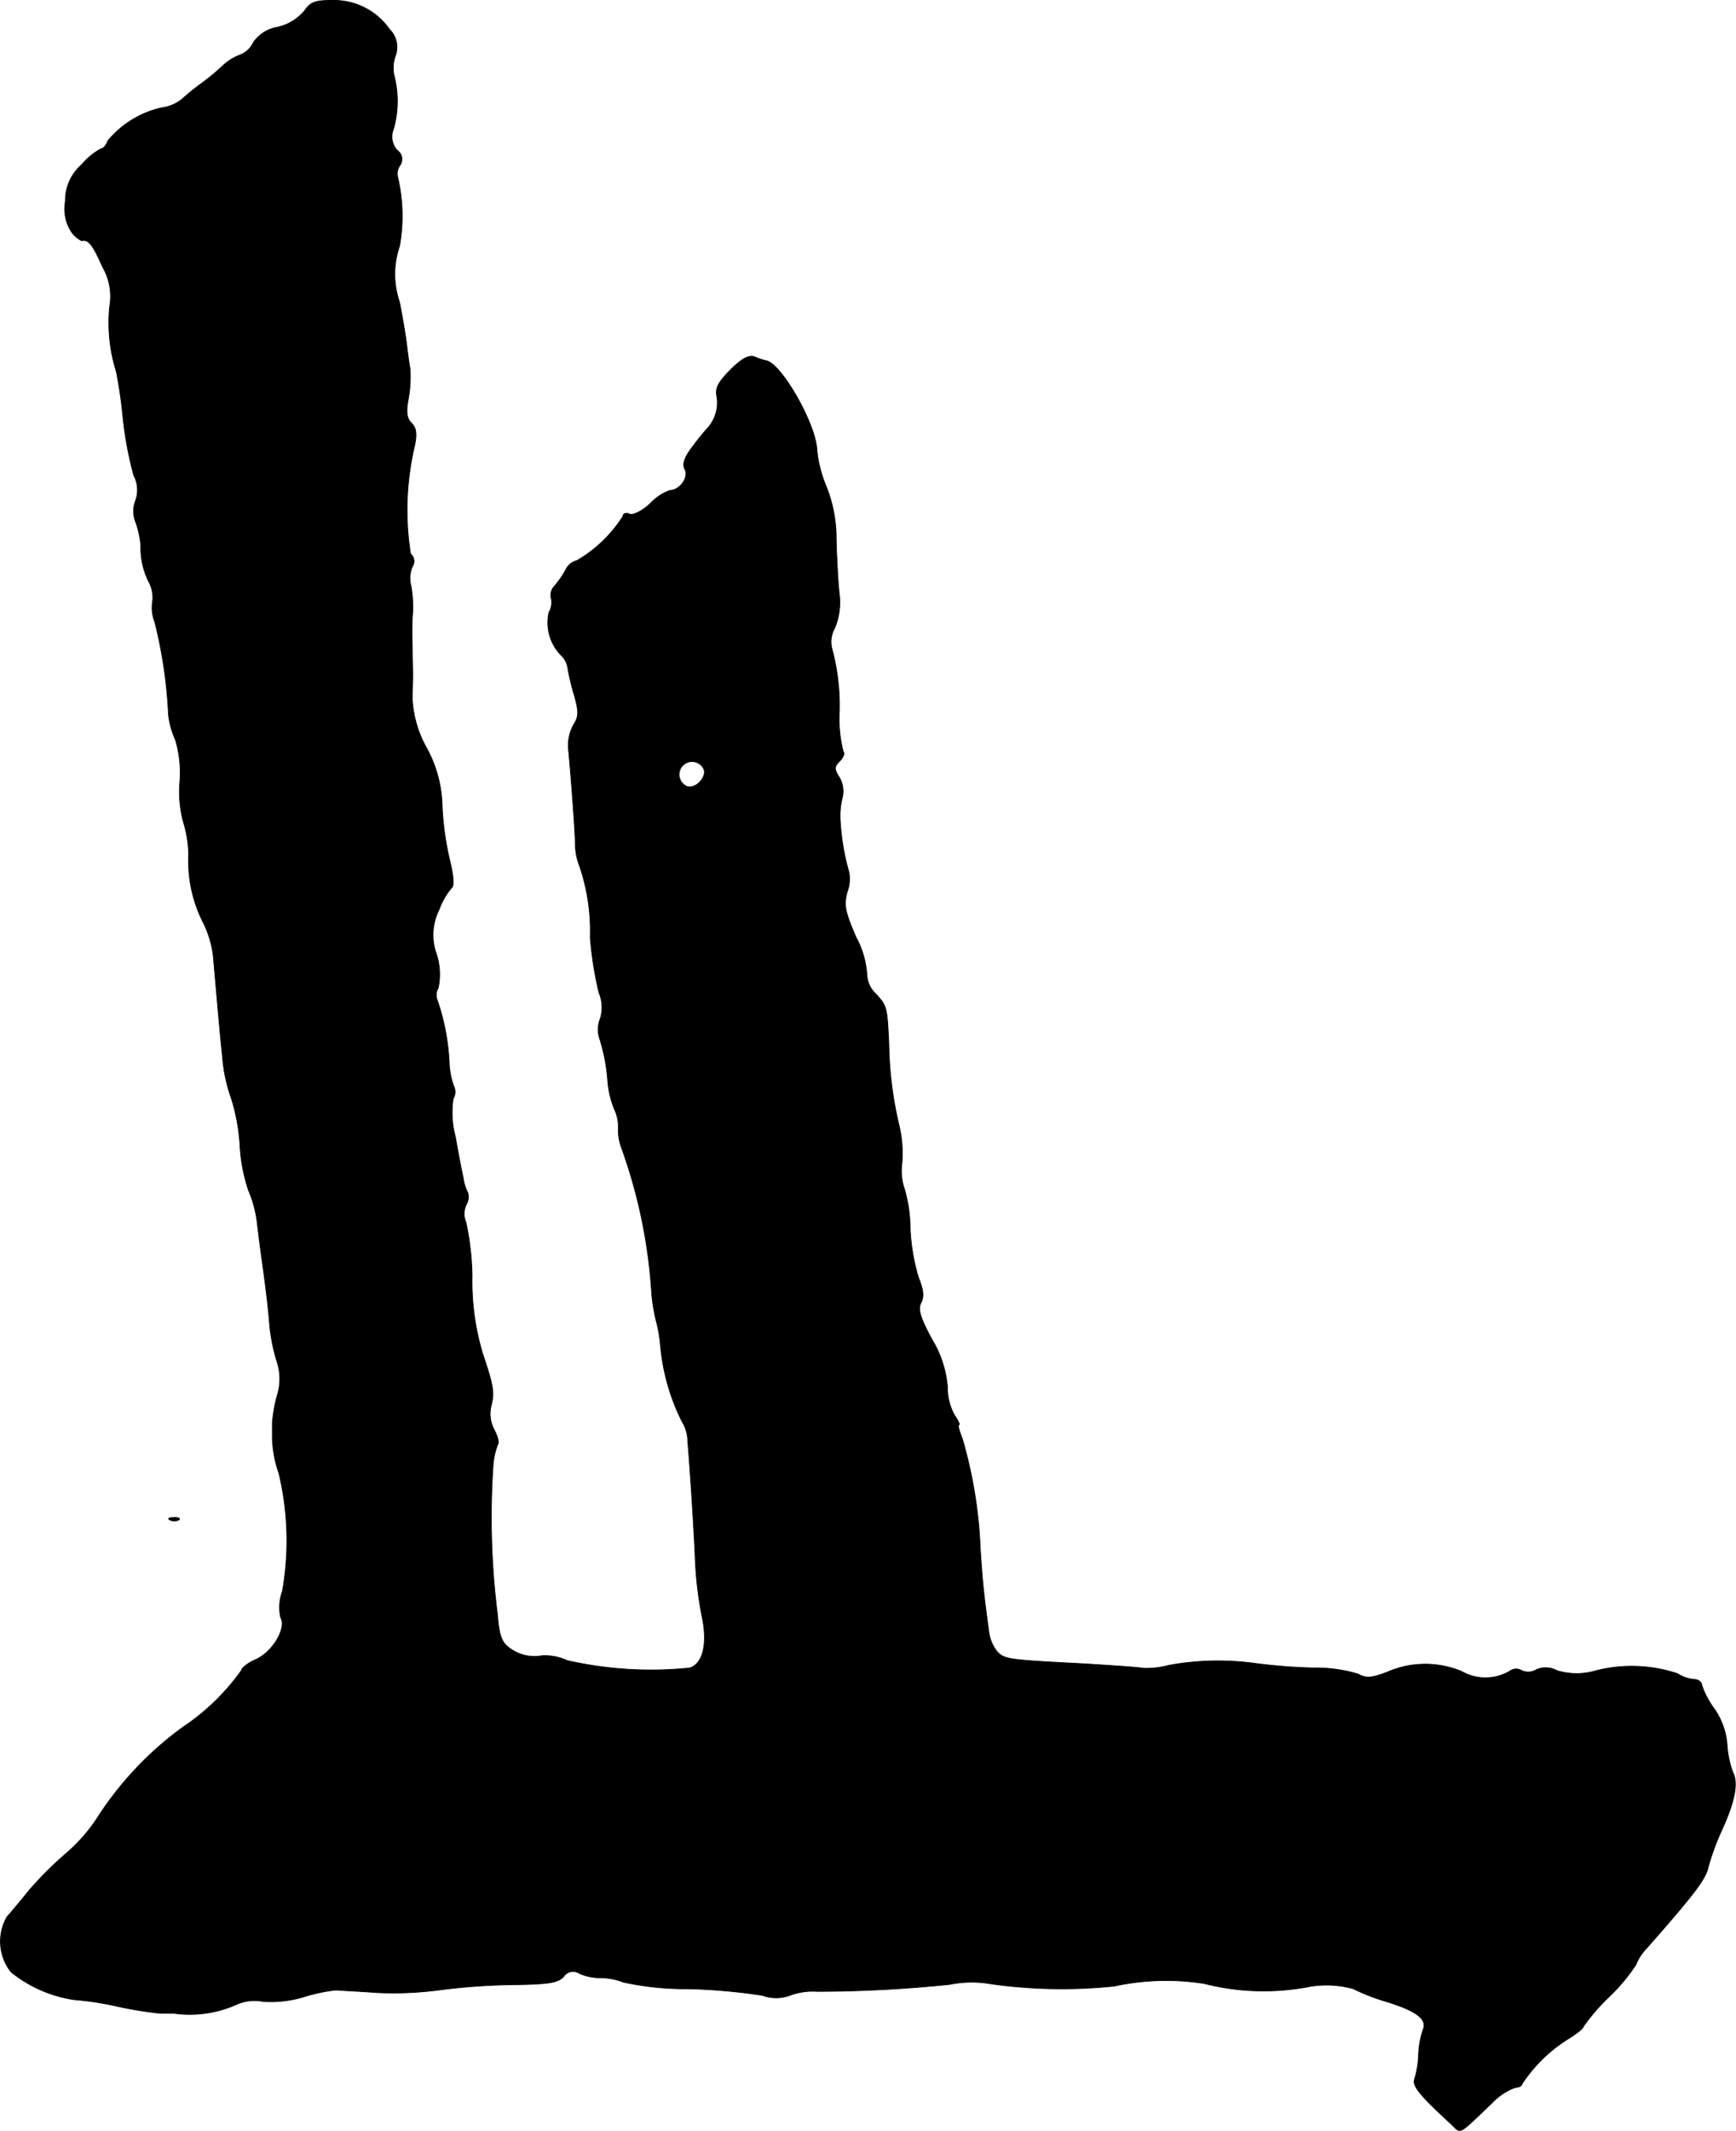 <?xml version="1.0" encoding="UTF-8"?>
<svg xmlns="http://www.w3.org/2000/svg"
     version="1.1"
     width="8.459mm"
     height="10.38mm"
     viewBox="0 0 23.977 29.424">
   <defs>
      <style type="text/css"><![CDATA[
      .a {
        stroke: #000;
        stroke-linecap: round;
        stroke-linejoin: round;
        stroke-width: 0.01px;
      }
    ]]></style>
   </defs>
   <path class="a"
         d="M4.204.151a.678.678,0,0,1-.369.224.51.51,0,0,0-.333.206.342.342,0,0,1-.182.176.729.729,0,0,0-.224.133,3.124,3.124,0,0,1-.303.254,3.413,3.413,0,0,0-.285.23.568.568,0,0,1-.279.115,1.349,1.349,0,0,0-.739.454c-.024.061-.061.109-.091.109a.901.901,0,0,0-.267.218.659.659,0,0,0-.23.509.586.586,0,0,0,.085.424.4.4,0,0,0,.139.121c.097-.024.157.061.291.363a.809.809,0,0,1,.097.545,2.239,2.239,0,0,0,.091.896,6.224,6.224,0,0,1,.091.618,5.002,5.002,0,0,0,.151.818.43.43,0,0,1,.024.351.402.402,0,0,0,.006.303,1.278,1.278,0,0,1,.067.315,1.051,1.051,0,0,0,.115.509.455.455,0,0,1,.048.26.536.536,0,0,0,.03.285A6.434,6.434,0,0,1,2.326,9.866a1.143,1.143,0,0,0,.097.351,1.609,1.609,0,0,1,.061.575,1.588,1.588,0,0,0,.048.557,1.629,1.629,0,0,1,.073.454,1.871,1.871,0,0,0,.2.933,1.437,1.437,0,0,1,.139.454c.073.824.091,1.048.127,1.387a2.235,2.235,0,0,0,.127.6,2.742,2.742,0,0,1,.115.624,2.327,2.327,0,0,0,.121.642,1.618,1.618,0,0,1,.115.418c.012.097.036.297.055.436.079.563.103.787.121,1.018a2.579,2.579,0,0,0,.097.478.759.759,0,0,1,.006.478,2.056,2.056,0,0,0-.067.376v.212a1.598,1.598,0,0,0,.091.485,4.007,4.007,0,0,1,.048,1.629.654.654,0,0,0-.024.363c.085.139-.103.466-.333.575-.115.048-.206.121-.206.151a3.098,3.098,0,0,1-.818.793A4.671,4.671,0,0,0,1.369,25.063a2.316,2.316,0,0,1-.466.539,4.922,4.922,0,0,0-.503.503c-.115.145-.254.309-.303.363a.68.68,0,0,0,.055.763,1.808,1.808,0,0,0,.872.382,4.261,4.261,0,0,1,.618.097,5.663,5.663,0,0,0,.563.091h.194a1.585,1.585,0,0,0,.878-.127.613.613,0,0,1,.357-.036,1.574,1.574,0,0,0,.551-.061,2.362,2.362,0,0,1,.454-.097c.067.006.327.018.575.036a4.836,4.836,0,0,0,.848-.036,8.642,8.642,0,0,1,1.005-.073c.491-.006.63-.024.715-.109a.156.156,0,0,1,.214-.051l.004.003a.727.727,0,0,0,.303.061.903.903,0,0,1,.309.061,4.048,4.048,0,0,0,.89.091,8.037,8.037,0,0,1,1.03.091.551.551,0,0,0,.376,0,.894.894,0,0,1,.376-.055,17.977,17.977,0,0,0,1.835-.097,1.536,1.536,0,0,1,.575-.006,7.016,7.016,0,0,0,1.696.03,3.373,3.373,0,0,1,1.242-.036,3.317,3.317,0,0,0,1.423.048,1.374,1.374,0,0,1,.636.024,2.878,2.878,0,0,0,.472.182c.406.127.557.242.491.388a1.221,1.221,0,0,0-.061.339,1.264,1.264,0,0,1-.055.339c-.036.091.073.224.509.624.139.133.079.164.563-.297a.842.842,0,0,1,.321-.212c.048,0,.091-.024.091-.048a2.08,2.08,0,0,1,.63-.618c.121-.073.218-.151.218-.176a2.817,2.817,0,0,1,.363-.418,2.533,2.533,0,0,0,.363-.436.676.676,0,0,1,.145-.224c.672-.763.818-.957.854-1.127a3.456,3.456,0,0,1,.182-.497c.182-.394.236-.66.157-.806a1.369,1.369,0,0,1-.079-.376 1.0 1,0,0,0-.182-.509,1.178,1.178,0,0,1-.17-.327c0-.036-.048-.073-.109-.073a.5.5,0,0,1-.224-.079,2.005,2.005,0,0,0-1.121-.042.934.934,0,0,1-.545,0,.317.317,0,0,0-.285-.012.215.215,0,0,1-.2.012.146.146,0,0,0-.164.006.662.662,0,0,1-.666.006,1.306,1.306,0,0,0-1.036.012c-.212.079-.285.085-.394.024a2.034,2.034,0,0,0-.624-.085,7.774,7.774,0,0,1-.787-.061,3.772,3.772,0,0,0-1.199.024,1.246,1.246,0,0,1-.363.042c-.036-.012-.394-.036-.793-.061-1.066-.055-1.114-.061-1.217-.164a.558.558,0,0,1-.121-.297c-.067-.491-.085-.66-.115-1.114a6.324,6.324,0,0,0-.248-1.532c-.042-.103-.067-.194-.048-.194s-.012-.061-.061-.133a.777.777,0,0,1-.097-.388,1.487,1.487,0,0,0-.212-.654c-.17-.315-.2-.424-.151-.515.042-.085.03-.176-.036-.339a2.722,2.722,0,0,1-.115-.666,2.072,2.072,0,0,0-.079-.557.769.769,0,0,1-.036-.357,1.654,1.654,0,0,0-.036-.509,5.243,5.243,0,0,1-.145-1.151c-.024-.515-.03-.515-.182-.684a.381.381,0,0,1-.121-.267,1.263,1.263,0,0,0-.151-.515c-.151-.351-.17-.436-.121-.624a.511.511,0,0,0,.024-.273,3.233,3.233,0,0,1-.121-.727,1.031,1.031,0,0,1,.03-.303.373.373,0,0,0-.042-.279c-.073-.115-.073-.145.006-.224.048-.048.073-.109.048-.133a1.773,1.773,0,0,1-.055-.503,3.014,3.014,0,0,0-.097-.902.392.392,0,0,1,.036-.303.916.916,0,0,0,.061-.472c-.018-.17-.036-.509-.042-.757a1.934,1.934,0,0,0-.139-.727,1.715,1.715,0,0,1-.127-.497c-.012-.357-.491-1.199-.703-1.236a.856.856,0,0,1-.164-.055c-.073-.024-.176.03-.327.182-.176.176-.212.26-.188.369a.526.526,0,0,1-.139.448c-.018.018-.109.127-.2.248-.115.151-.139.242-.103.309.061.109-.073.291-.206.291a.696.696,0,0,0-.273.182c-.109.103-.236.164-.285.145-.048-.024-.091-.006-.091.03a1.864,1.864,0,0,1-.636.612.232.232,0,0,0-.157.133,1.355,1.355,0,0,1-.151.218.173.173,0,0,0-.048.164.277.277,0,0,1-.03.2.642.642,0,0,0,.17.594.307.307,0,0,1,.091.182,3.141,3.141,0,0,0,.091.376c.061.224.061.285-.012.4a.601.601,0,0,0-.067.376c.036.382.091,1.133.091,1.278a.84.84,0,0,0,.061.303,2.788,2.788,0,0,1,.145.981,4.926,4.926,0,0,0,.121.763.526.526,0,0,1,.018.357.393.393,0,0,0-.012.267,2.518,2.518,0,0,1,.115.6,1.306,1.306,0,0,0,.091.382.56.56,0,0,1,.055.26.705.705,0,0,0,.048.285A7.242,7.242,0,0,1,9.001,17.867a2.531,2.531,0,0,0,.061.369,1.904,1.904,0,0,1,.061.357,2.924,2.924,0,0,0,.297,1.036.534.534,0,0,1,.079.273c.036.436.085,1.199.103,1.623a5.214,5.214,0,0,0,.091.781c.085.388.018.672-.17.727a5.229,5.229,0,0,1-1.69-.103.736.736,0,0,0-.345-.067.571.571,0,0,1-.478-.127c-.085-.067-.121-.182-.139-.436a10.683,10.683,0,0,1-.061-2.065,1.01,1.01,0,0,1,.067-.297c.018-.018-.006-.109-.055-.2a.473.473,0,0,1-.036-.339c.042-.17.03-.26-.121-.709a3.475,3.475,0,0,1-.145-1.078,3.799,3.799,0,0,0-.085-.733.293.293,0,0,1,.006-.248.204.204,0,0,0,.018-.164.603.603,0,0,1-.061-.2c-.018-.073-.067-.327-.109-.569a1.281,1.281,0,0,1-.03-.527.182.182,0,0,0,.006-.176,1.088,1.088,0,0,1-.061-.315,3.072,3.072,0,0,0-.164-.866.19.19,0,0,1,.012-.17.9.9,0,0,0-.024-.466.782.782,0,0,1,.036-.618.986.986,0,0,1,.17-.297c.042-.024.03-.164-.024-.388a4.025,4.025,0,0,1-.103-.739,1.757,1.757,0,0,0-.218-.812A1.536,1.536,0,0,1,5.694,9.66c0-.133.006-.291.006-.339s-.006-.23-.006-.394a4.057,4.057,0,0,1,.006-.485,1.657,1.657,0,0,0-.024-.351.426.426,0,0,1,.018-.267.131.131,0,0,0-.024-.176,3.867,3.867,0,0,1,.055-1.49c.036-.17.024-.248-.042-.315s-.079-.151-.042-.345A1.703,1.703,0,0,0,5.663,5.087c-.018-.085-.036-.242-.048-.339-.012-.103-.055-.357-.097-.575a1.187,1.187,0,0,1,0-.775A2.347,2.347,0,0,0,5.488,2.428a.202.202,0,0,1,.036-.145.147.147,0,0,0-.035-.205l-.001-.001A.275.275,0,0,1,5.433,1.786a1.409,1.409,0,0,0,.018-.709.496.496,0,0,1,.006-.297A.344.344,0,0,0,5.379.405.936.936,0,0,0,4.591.005C4.349.005,4.288.029,4.204.151ZM9.722,10.623c.042.115-.121.279-.236.236A.179.179,0,1,1,9.722,10.623Z"/>
   <path class="a"
         d="M2.356,20.992a.123.123,0,0,0,.115-.006c.024-.018-.012-.036-.079-.03C2.326,20.956,2.308,20.974,2.356,20.992Z"/>
</svg>
